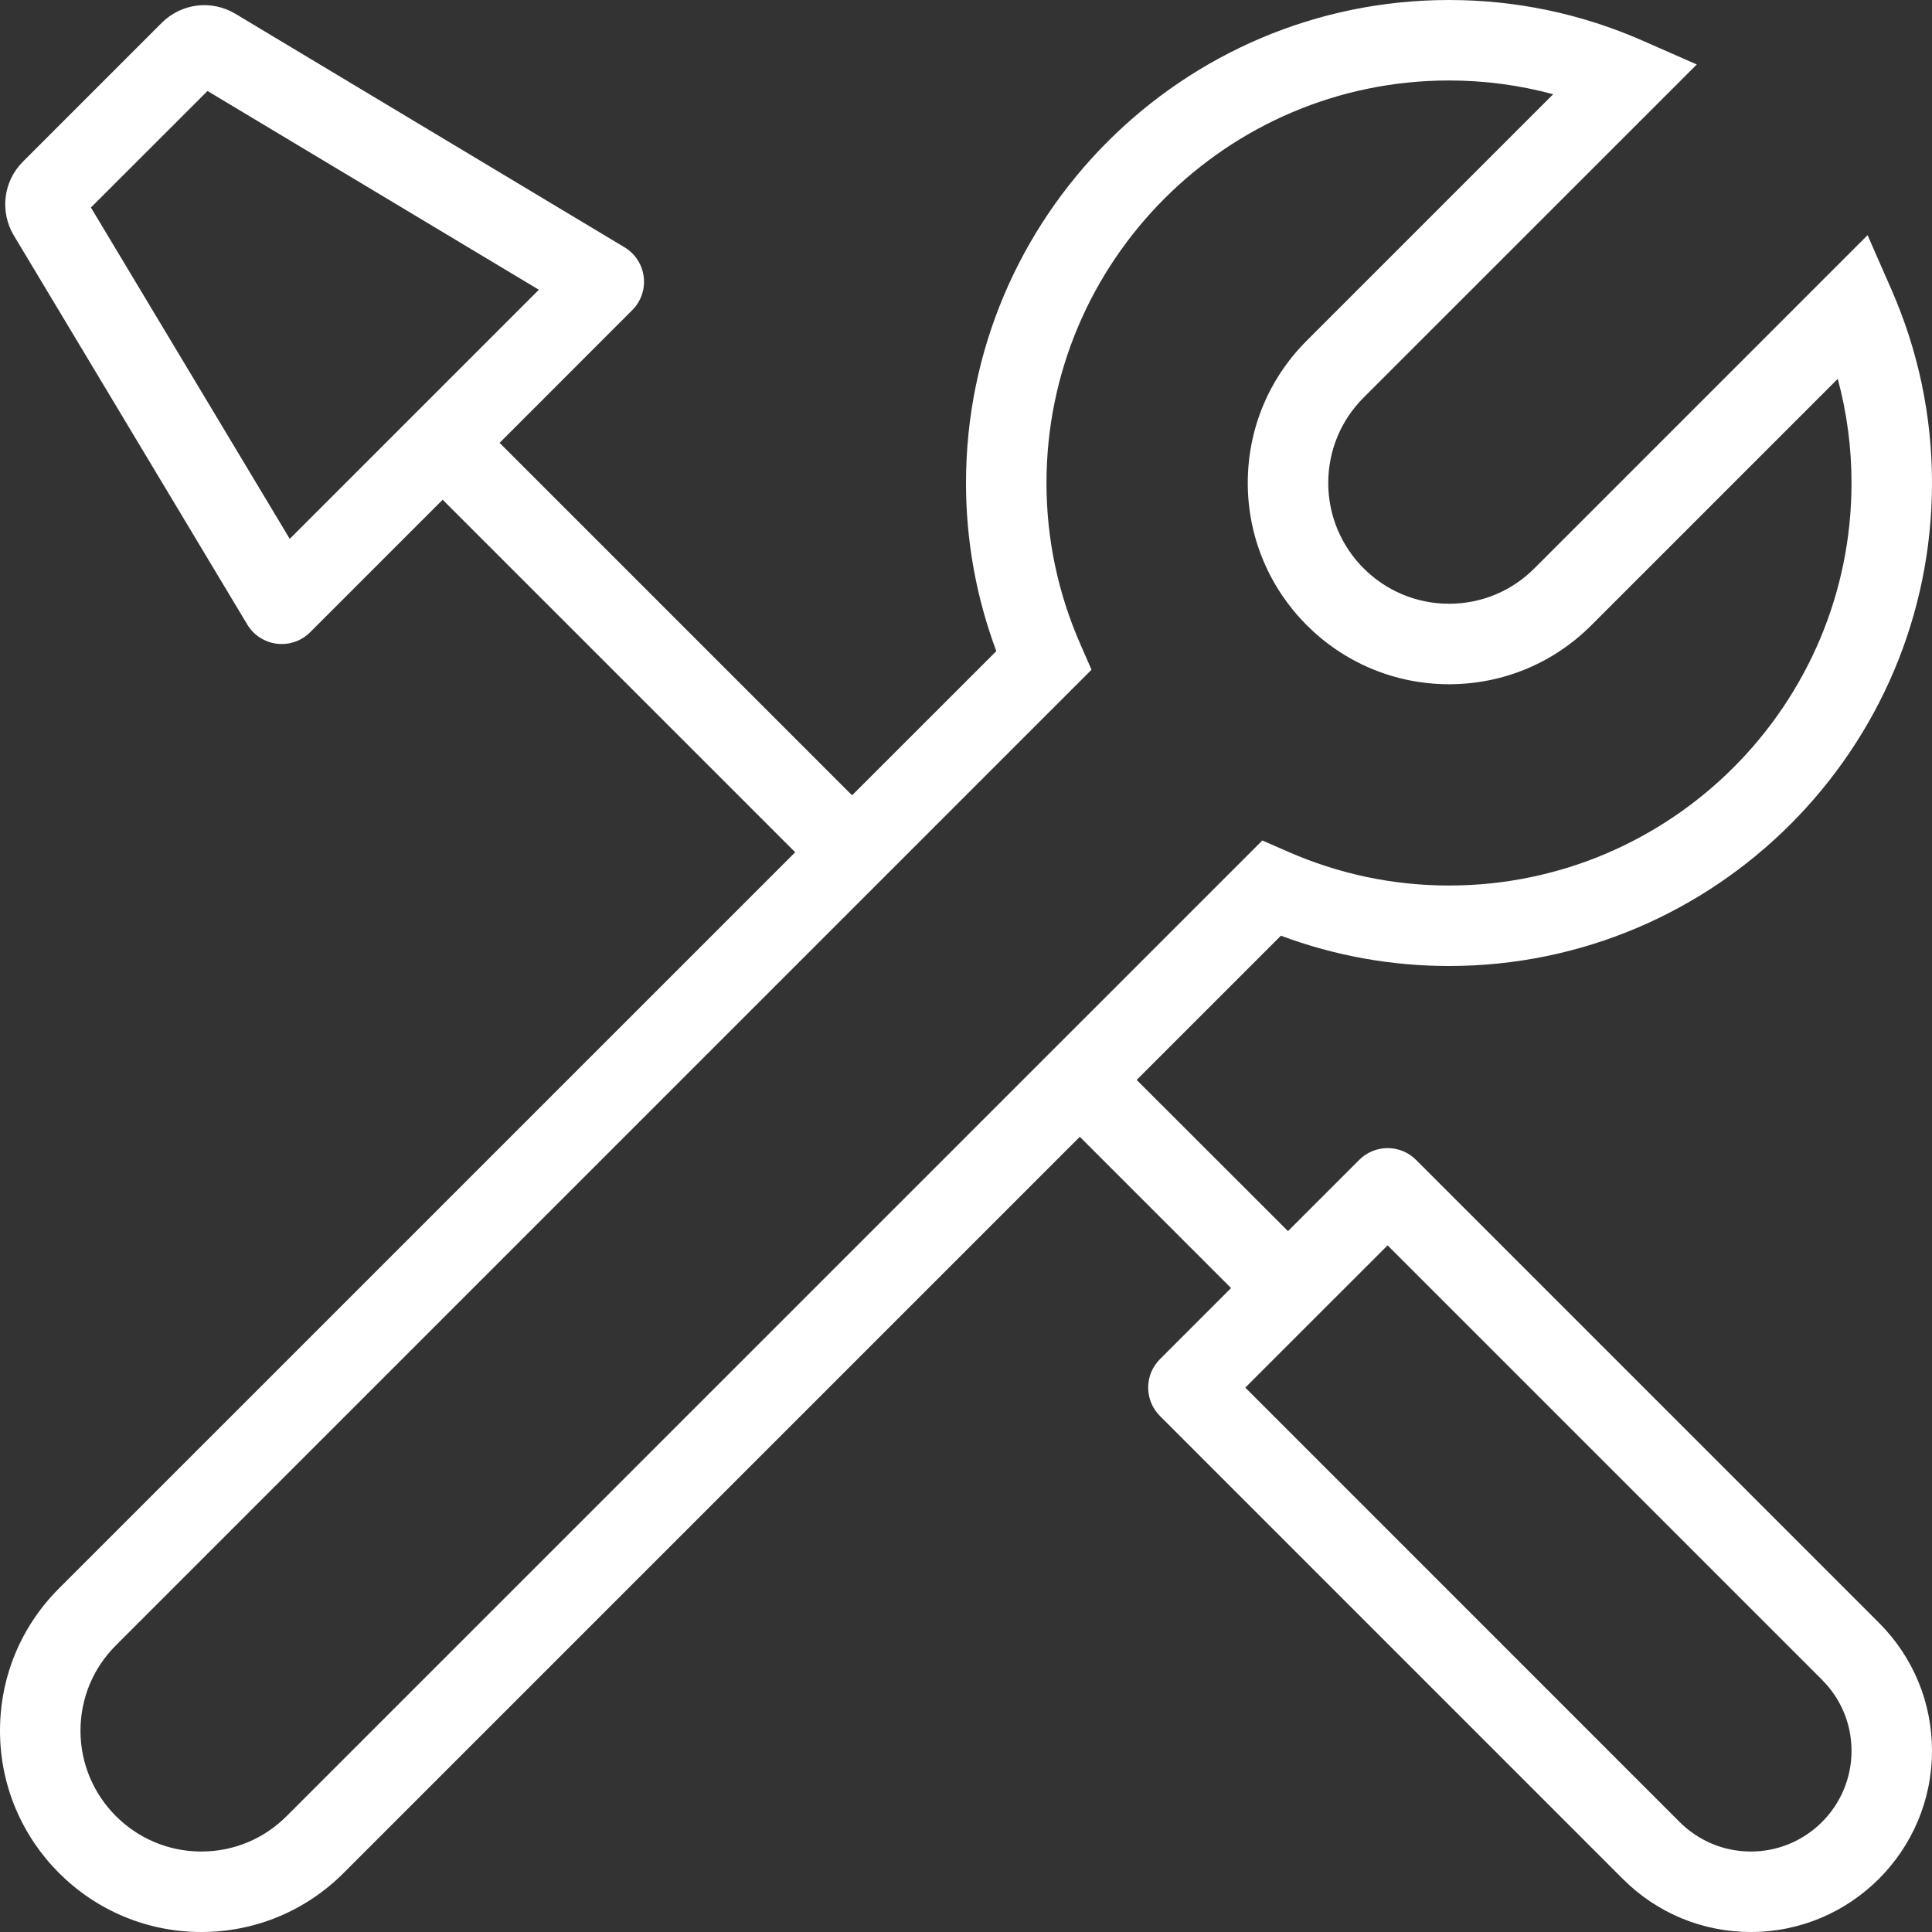 <svg width="32" height="32" viewBox="0 0 32 32" fill="none" xmlns="http://www.w3.org/2000/svg">
<rect x="0" y="0" width="32" height="32" fill="#333333" stroke="none"/>
<path fill-rule="evenodd" clip-rule="evenodd" d="M22.512 19.212C22.773 18.951 23.194 18.951 23.455 19.212L31.121 26.878C31.688 27.445 32 28.198 32 29C32 30.654 30.654 32 29 32C28.199 32 27.445 31.687 26.879 31.121L19.213 23.454C18.952 23.193 18.952 22.772 19.213 22.511L20.39 21.334L17.885 18.829L5.691 31.023C5.061 31.653 4.224 32 3.333 32C1.495 32 0 30.505 0 28.667C0 27.776 0.347 26.939 0.976 26.31L13.171 14.116L7.332 8.277L5.138 10.471C5.013 10.597 4.843 10.667 4.667 10.667C4.639 10.667 4.612 10.665 4.585 10.662C4.381 10.637 4.2 10.519 4.095 10.343L0.229 3.9C-0.007 3.504 0.055 3.002 0.379 2.678L2.678 0.379C3.003 0.054 3.505 -0.009 3.9 0.229L10.343 4.095C10.519 4.201 10.637 4.381 10.662 4.585C10.687 4.789 10.617 4.993 10.471 5.138L8.275 7.335L14.113 13.173L16.502 10.785C16.169 9.891 16 8.957 16 8C16 3.589 19.589 0 24 0C25.11 0 26.191 0.227 27.211 0.675L28.104 1.068L22.585 6.586C22.208 6.963 22 7.466 22 8C22 9.103 22.897 10 24 10C24.535 10 25.037 9.792 25.414 9.414L30.933 3.895L31.325 4.789C31.773 5.809 32 6.89 32 8C32 12.411 28.411 16 24 16C23.043 16 22.109 15.831 21.216 15.498L18.827 17.887L21.333 20.391L22.512 19.212ZM1.506 3.437L4.799 8.925L8.925 4.799L3.437 1.507L1.506 3.437ZM4.747 30.081C4.37 30.459 3.868 30.667 3.333 30.667C2.231 30.667 1.333 29.769 1.333 28.667C1.333 28.133 1.541 27.63 1.919 27.253L18.079 11.093L17.896 10.675C17.523 9.824 17.333 8.925 17.333 8C17.333 4.324 20.324 1.333 24 1.333C24.587 1.333 25.164 1.409 25.725 1.561L21.643 5.643C21.013 6.273 20.667 7.109 20.667 8C20.667 9.838 22.162 11.333 24 11.333C24.891 11.333 25.728 10.986 26.357 10.357L30.439 6.275C30.59 6.836 30.667 7.413 30.667 8C30.667 11.676 27.676 14.667 24 14.667C23.075 14.667 22.175 14.477 21.325 14.103L20.908 13.921L4.747 30.081ZM27.821 30.179C28.137 30.493 28.555 30.667 29 30.667C29.919 30.667 30.667 29.919 30.667 29C30.667 28.555 30.493 28.136 30.178 27.823V27.822L22.983 20.627L20.626 22.983L27.821 30.179Z" fill="white"/>
</svg>
